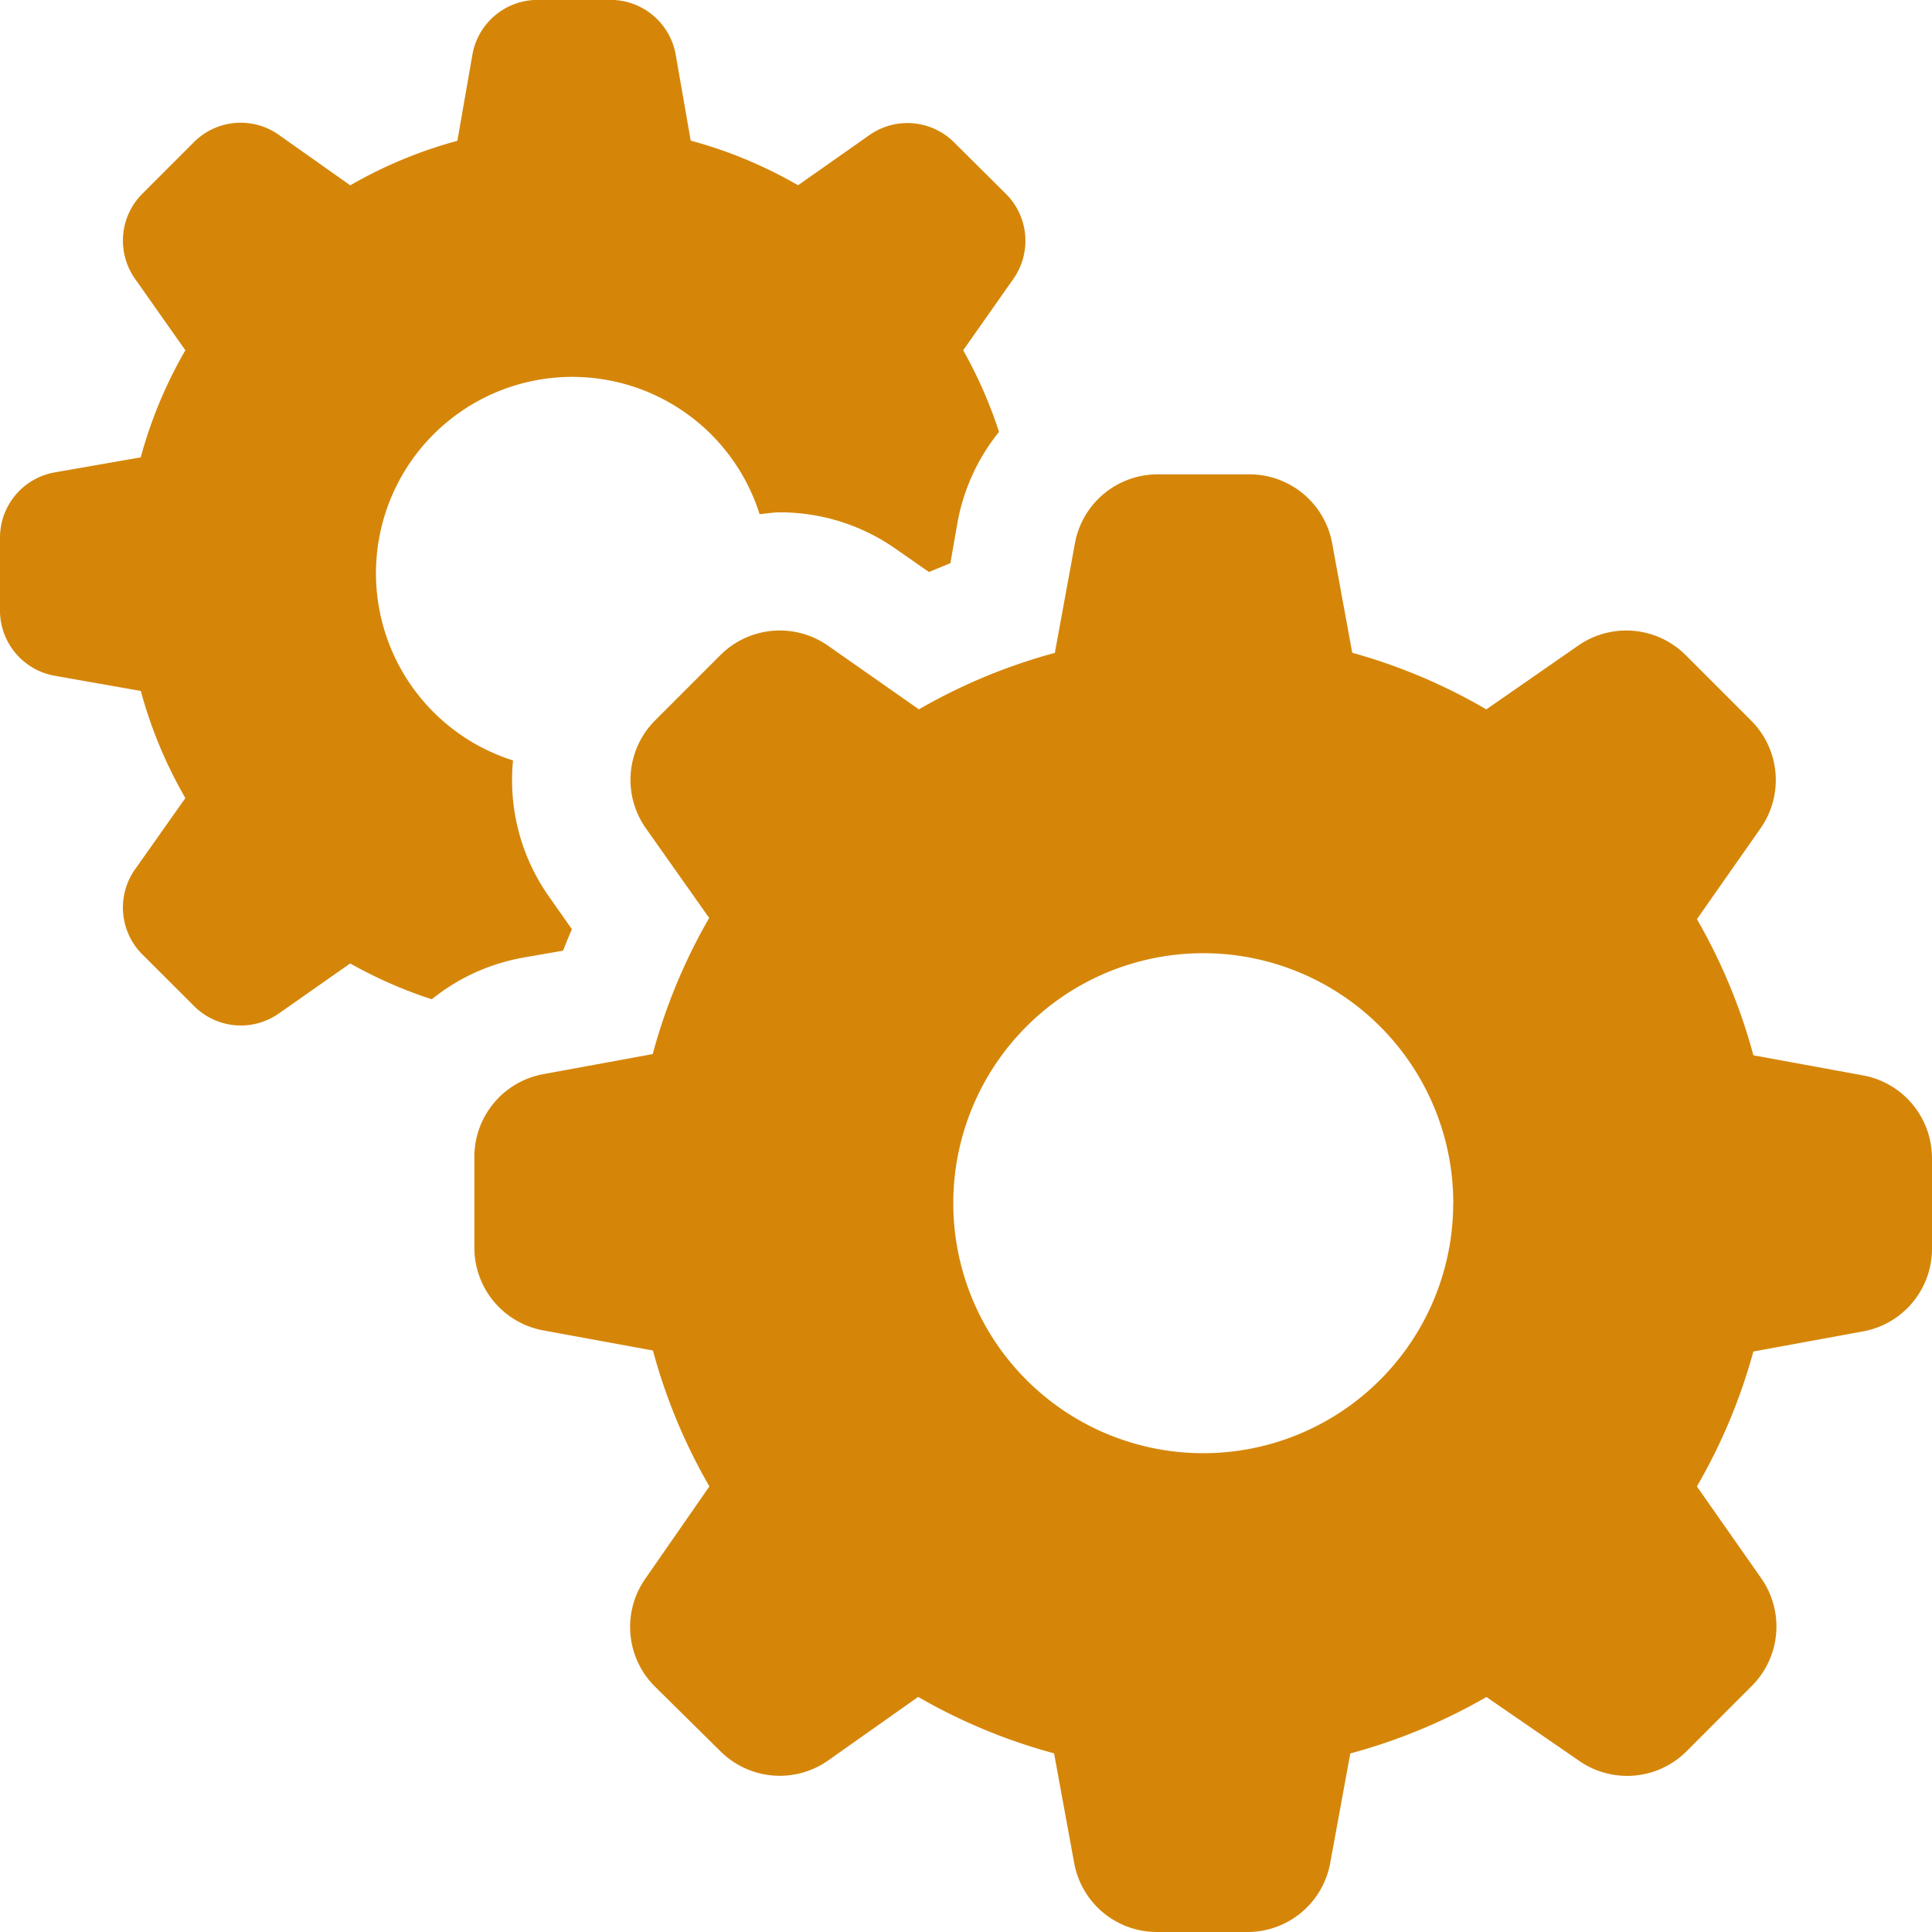 <svg xmlns="http://www.w3.org/2000/svg" width="90" height="90" viewBox="0 0 90 90">
  <path id="Path_11300" data-name="Path 11300" d="M4.286,33.219A3.086,3.086,0,0,1,1.74,30.18V26.786a3.086,3.086,0,0,1,2.546-3.04l4.01-.7a20.8,20.8,0,0,1,2.079-4.989L8.025,14.72a3.086,3.086,0,0,1,.345-3.954L10.775,8.36a3.077,3.077,0,0,1,3.944-.345l3.338,2.359A20.766,20.766,0,0,1,23.046,8.3l.7-4.01a3.086,3.086,0,0,1,3.04-2.555h3.4a3.086,3.086,0,0,1,3.03,2.546l.7,4.01a20.766,20.766,0,0,1,5,2.079l3.329-2.34a3.077,3.077,0,0,1,3.944.345l2.415,2.4a3.086,3.086,0,0,1,.345,3.954l-2.34,3.329a20.822,20.822,0,0,1,1.669,3.8,9.4,9.4,0,0,0-1.939,4.252l-.326,1.865-1,.41-1.539-1.072a9.38,9.38,0,0,0-5.418-1.706c-.308,0-.6.056-.932.084A9.147,9.147,0,1,0,25.639,37.164a9.408,9.408,0,0,0,1.66,6.322l1.082,1.539c-.14.326-.28.662-.41,1l-1.865.326a9.4,9.4,0,0,0-4.252,1.939,20.85,20.85,0,0,1-3.8-1.669l-3.338,2.34a3.077,3.077,0,0,1-3.935-.354L8.37,46.2a3.086,3.086,0,0,1-.345-3.954l2.35-3.329A20.756,20.756,0,0,1,8.3,33.928ZM91.74,55.6v4.317A3.916,3.916,0,0,1,88.5,63.767l-5.082.932a26.342,26.342,0,0,1-2.63,6.285l2.965,4.233a3.916,3.916,0,0,1-.438,5.091L80.308,83.32a3.916,3.916,0,0,1-5.017.438l-4.308-2.965a26.4,26.4,0,0,1-6.341,2.629L63.711,88.5A3.916,3.916,0,0,1,59.86,91.74H55.626A3.916,3.916,0,0,1,51.775,88.5l-.932-5.082a26.351,26.351,0,0,1-6.331-2.629l-4.2,2.965A3.916,3.916,0,0,1,35.3,83.32L32.25,80.308a3.916,3.916,0,0,1-.429-5.054l2.965-4.271a26.37,26.37,0,0,1-2.63-6.331l-5.082-.932a3.916,3.916,0,0,1-3.236-3.851V55.626a3.916,3.916,0,0,1,3.226-3.851l5.082-.932a26.379,26.379,0,0,1,2.63-6.341l-2.956-4.187a3.916,3.916,0,0,1,.438-5.017l3.049-3.049a3.916,3.916,0,0,1,5.007-.429l4.233,2.965a26.342,26.342,0,0,1,6.331-2.63l.932-5.082a3.916,3.916,0,0,1,3.851-3.236h4.317A3.916,3.916,0,0,1,63.8,27.065l.932,5.082a26.36,26.36,0,0,1,6.247,2.639l4.271-2.965a3.916,3.916,0,0,1,5.017.438l3.049,3.049a3.916,3.916,0,0,1,.438,5.017l-2.965,4.233a26.351,26.351,0,0,1,2.63,6.341l5.082.932a3.916,3.916,0,0,1,3.236,3.8Zm-22.3,2.191A11.646,11.646,0,1,0,57.79,69.436,11.646,11.646,0,0,0,69.436,57.79Z" transform="translate(-1.74 -1.74)" fill="#d58609"/>
</svg>
